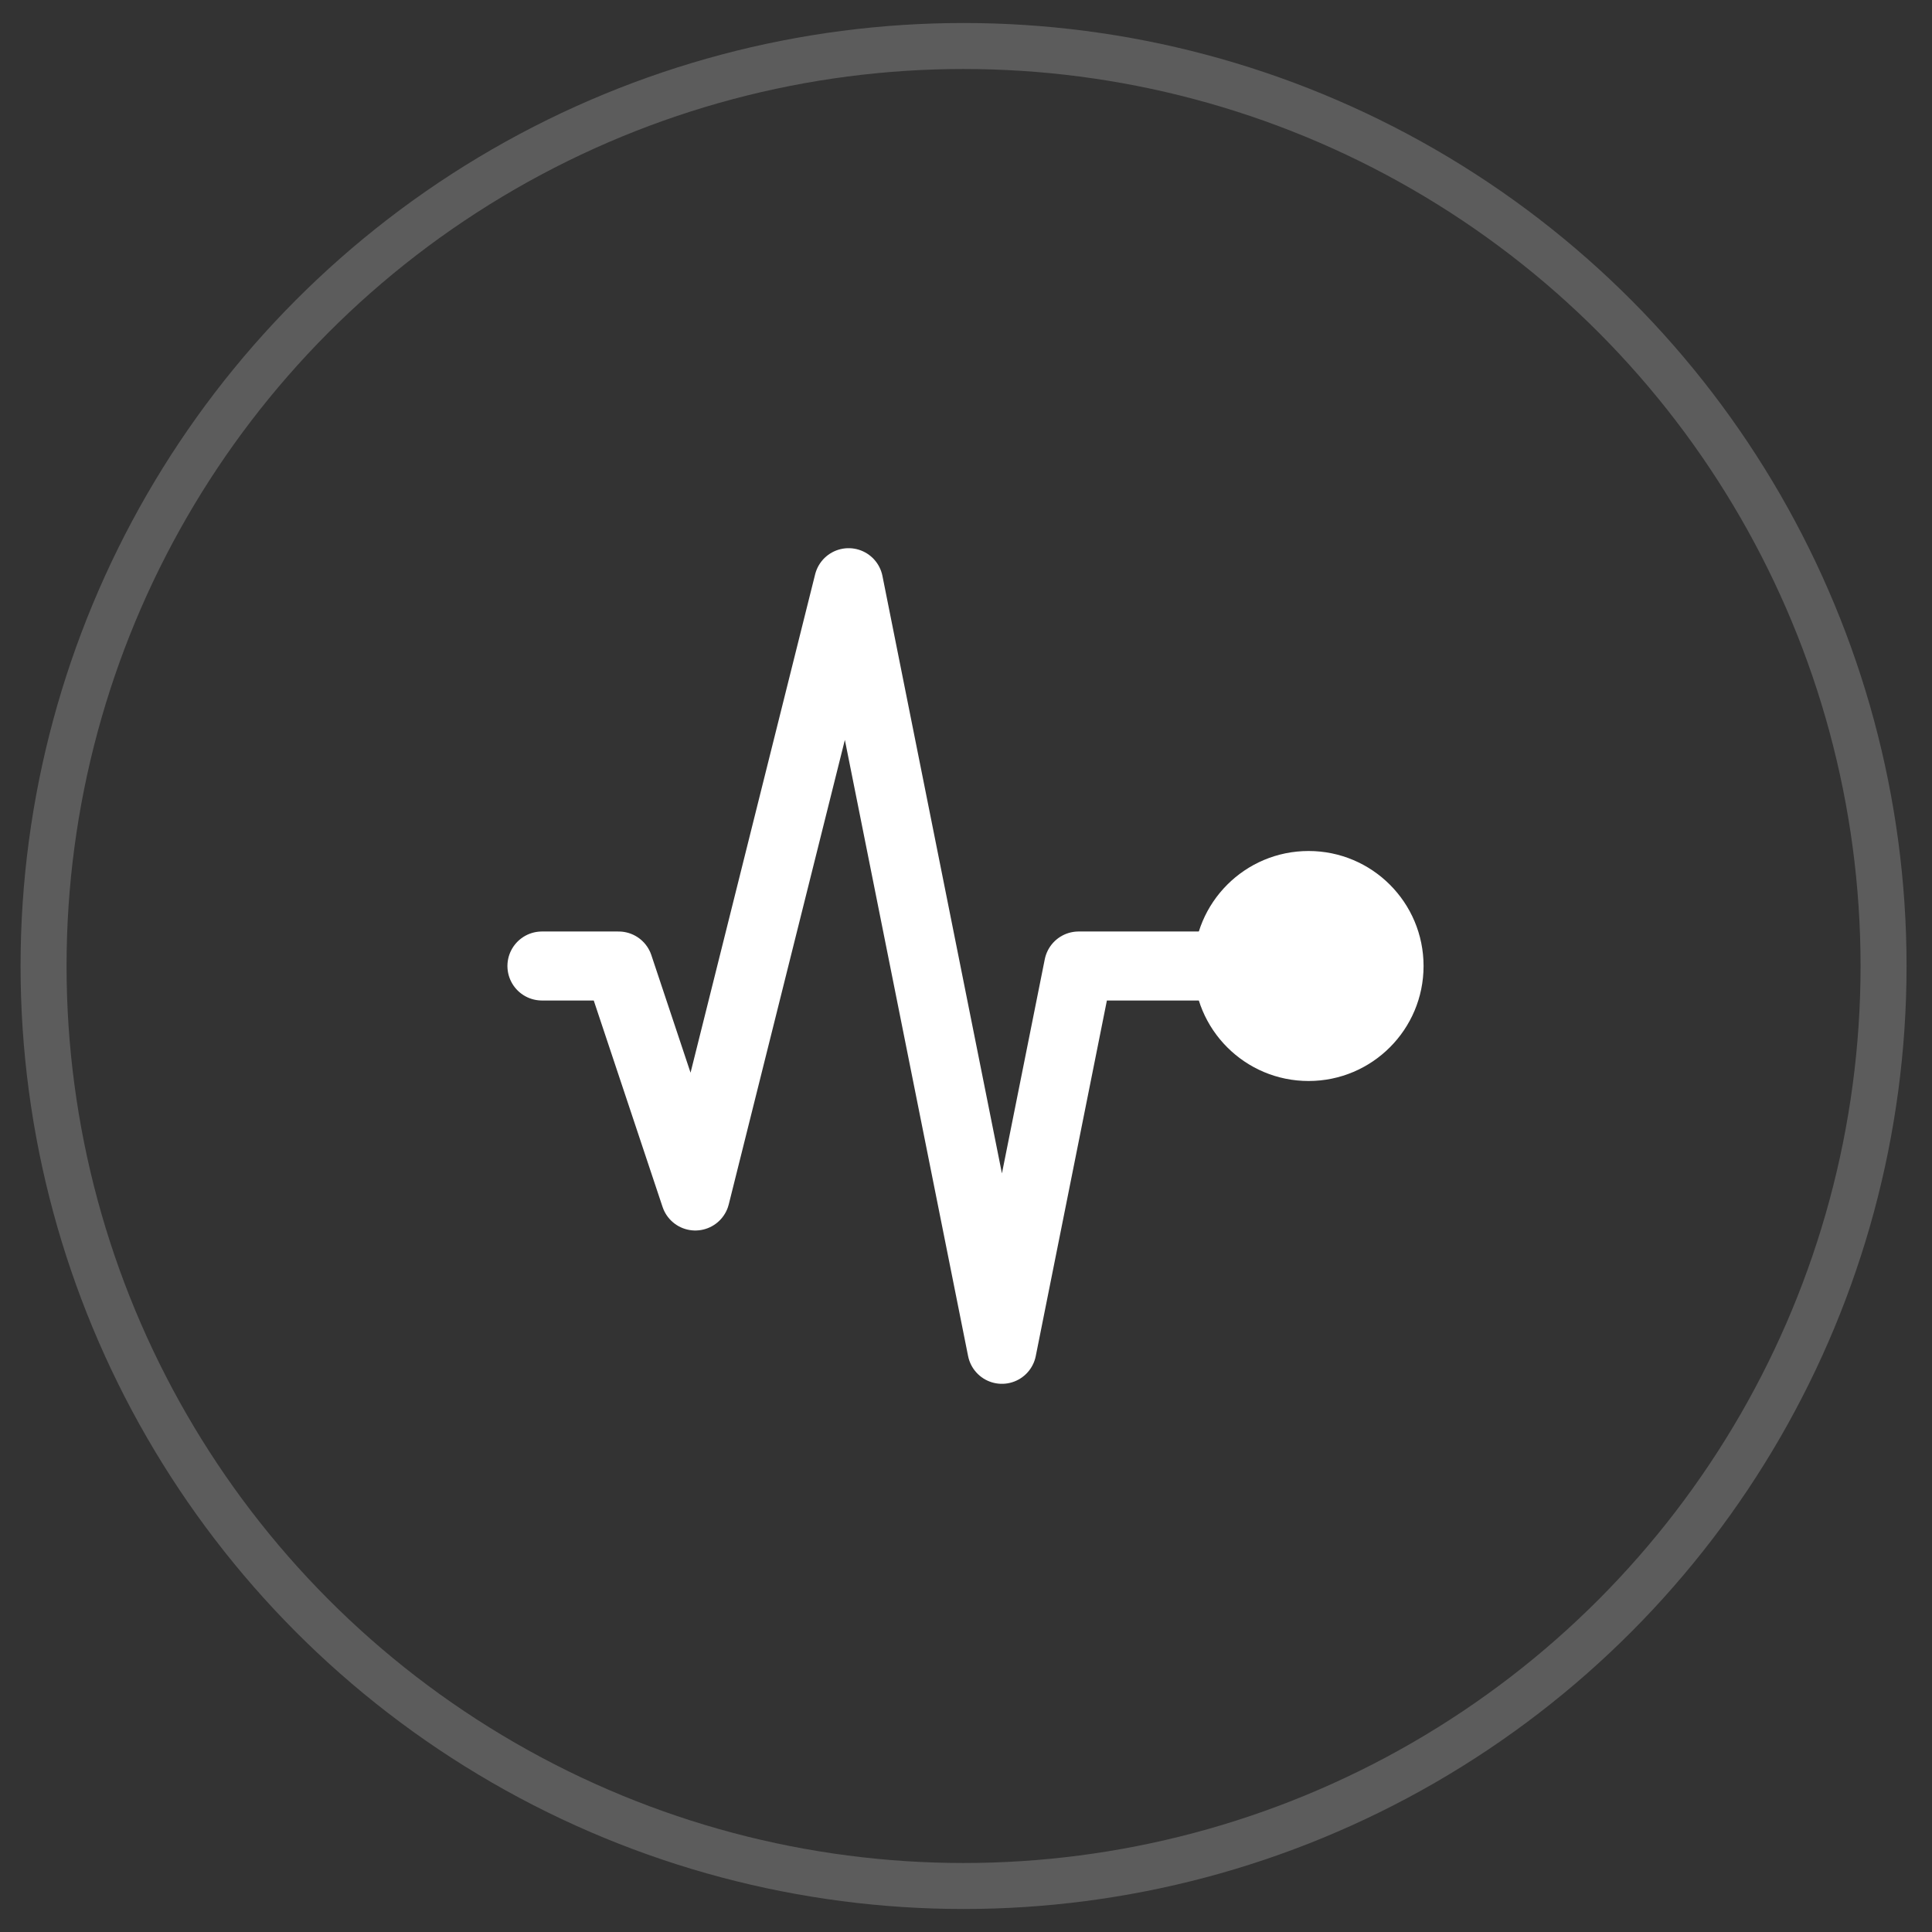<svg width="42" height="42" viewBox="0 0 42 42" fill="none" xmlns="http://www.w3.org/2000/svg">
<rect x="0" y="0" width="42" height="42" fill="#333333" stroke="none"/>
<g clip-path="url(#clip0)">
<path d="M28.448 21H23.448L21.781 29.333L18.448 12.667L15.115 26L13.448 21H11.781" stroke="white" stroke-width="1.5" stroke-linecap="round" stroke-linejoin="round"/>
<circle cx="28.447" cy="21" r="2.5" fill="white"/>
</g>
<circle opacity="0.2" cx="20.947" cy="21" r="20" stroke="white"/>
<defs>
<clipPath id="clip0">
<rect width="20" height="20" fill="white" transform="translate(10.947 11)"/>
</clipPath>
</defs>
</svg>
